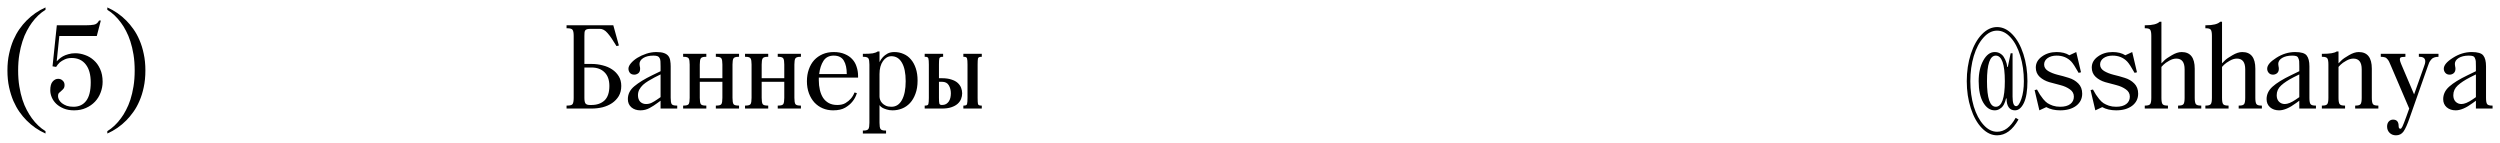 <?xml version="1.0" encoding="UTF-8"?> <svg xmlns="http://www.w3.org/2000/svg" viewBox="5999.78 5141.9 336.246 19.2"><path fill="black" fill-opacity="1" stroke="" stroke-opacity="1" stroke-width="1" fill-rule="evenodd" id="tSvga3d7c617f0" d="M 6268.211 5149.38 C 6267.422 5149.38 6267.027 5150.527 6267.027 5152.82 C 6267.027 5155.113 6267.422 5156.26 6268.211 5156.26 C 6269.022 5156.26 6269.427 5155.113 6269.427 5152.82 C 6269.427 5150.527 6269.022 5149.38 6268.211 5149.38Z M 6271.987 5152.82 C 6271.987 5151.593 6271.827 5150.463 6271.507 5149.428 C 6271.198 5148.383 6270.766 5147.556 6270.211 5146.948 C 6269.656 5146.329 6269.048 5146.02 6268.387 5146.02 C 6267.726 5146.02 6267.118 5146.329 6266.563 5146.948 C 6266.008 5147.556 6265.571 5148.383 6265.251 5149.428 C 6264.942 5150.463 6264.787 5151.593 6264.787 5152.82 C 6264.787 5154.047 6264.942 5155.183 6265.251 5156.228 C 6265.571 5157.263 6266.008 5158.084 6266.563 5158.692 C 6267.118 5159.311 6267.726 5159.62 6268.387 5159.62 C 6269.358 5159.62 6270.19 5158.996 6270.883 5157.748 C 6271.267 5157.972 6271.267 5157.972 6271.267 5157.972 C 6270.467 5159.391 6269.507 5160.1 6268.387 5160.1 C 6267.651 5160.1 6266.968 5159.775 6266.339 5159.124 C 6265.71 5158.473 6265.214 5157.588 6264.851 5156.468 C 6264.488 5155.348 6264.307 5154.132 6264.307 5152.82 C 6264.307 5151.508 6264.488 5150.292 6264.851 5149.172 C 6265.214 5148.052 6265.71 5147.167 6266.339 5146.516 C 6266.968 5145.865 6267.651 5145.54 6268.387 5145.54 C 6269.123 5145.54 6269.806 5145.865 6270.435 5146.516 C 6271.064 5147.167 6271.56 5148.052 6271.923 5149.172 C 6272.286 5150.292 6272.467 5151.508 6272.467 5152.82 C 6272.467 5154.1 6272.307 5155.076 6271.987 5155.748 C 6271.667 5156.409 6271.267 5156.74 6270.787 5156.74 C 6270.424 5156.74 6270.147 5156.607 6269.955 5156.34 C 6269.763 5156.073 6269.667 5155.7 6269.667 5155.22 C 6269.667 5155.14 6269.667 5155.14 6269.667 5155.14 C 6269.667 5155.14 6269.587 5155.14 6269.587 5155.14 C 6269.576 5155.183 6269.56 5155.241 6269.539 5155.316 C 6269.528 5155.391 6269.486 5155.519 6269.411 5155.7 C 6269.347 5155.881 6269.262 5156.041 6269.155 5156.18 C 6269.059 5156.319 6268.91 5156.447 6268.707 5156.564 C 6268.515 5156.681 6268.302 5156.74 6268.067 5156.74 C 6267.448 5156.74 6266.931 5156.388 6266.515 5155.684 C 6266.11 5154.98 6265.907 5154.025 6265.907 5152.82 C 6265.907 5151.711 6266.115 5150.783 6266.531 5150.036 C 6266.947 5149.279 6267.459 5148.9 6268.067 5148.9 C 6268.355 5148.9 6268.606 5148.969 6268.819 5149.108 C 6269.043 5149.247 6269.208 5149.417 6269.315 5149.62 C 6269.432 5149.812 6269.523 5150.004 6269.587 5150.196 C 6269.662 5150.388 6269.704 5150.553 6269.715 5150.692 C 6269.747 5150.9 6269.747 5150.9 6269.747 5150.9 C 6269.747 5150.9 6269.827 5150.9 6269.827 5150.9 C 6269.827 5150.9 6270.211 5149.06 6270.211 5149.06 C 6270.211 5149.06 6270.467 5149.06 6270.467 5149.06 C 6270.467 5149.06 6270.467 5154.9 6270.467 5154.9 C 6270.467 5155.753 6270.627 5156.18 6270.947 5156.18 C 6271.192 5156.18 6271.427 5155.855 6271.651 5155.204 C 6271.875 5154.553 6271.987 5153.759 6271.987 5152.82Z M 6276.872 5156.74 C 6276.147 5156.74 6275.523 5156.596 6275 5156.308 C 6274.072 5156.74 6274.072 5156.74 6274.072 5156.74 C 6274.072 5156.74 6273.432 5154.02 6273.432 5154.02 C 6273.432 5154.02 6273.752 5153.94 6273.752 5153.94 C 6273.933 5154.26 6274.067 5154.489 6274.152 5154.628 C 6274.237 5154.767 6274.381 5154.964 6274.584 5155.22 C 6274.797 5155.476 6274.995 5155.663 6275.176 5155.78 C 6275.357 5155.897 6275.597 5156.009 6275.896 5156.116 C 6276.195 5156.212 6276.52 5156.26 6276.872 5156.26 C 6277.459 5156.26 6277.912 5156.137 6278.232 5155.892 C 6278.552 5155.647 6278.712 5155.316 6278.712 5154.9 C 6278.712 5154.495 6278.536 5154.169 6278.184 5153.924 C 6277.832 5153.668 6277.405 5153.476 6276.904 5153.348 C 6276.403 5153.22 6275.901 5153.087 6275.4 5152.948 C 6274.899 5152.799 6274.472 5152.564 6274.12 5152.244 C 6273.768 5151.913 6273.592 5151.492 6273.592 5150.98 C 6273.592 5150.393 6273.864 5149.903 6274.408 5149.508 C 6274.963 5149.103 6275.624 5148.9 6276.392 5148.9 C 6277.085 5148.9 6277.656 5149.044 6278.104 5149.332 C 6279.032 5148.9 6279.032 5148.9 6279.032 5148.9 C 6279.032 5148.9 6279.672 5151.62 6279.672 5151.62 C 6279.672 5151.62 6279.352 5151.7 6279.352 5151.7 C 6278.915 5150.921 6278.584 5150.415 6278.36 5150.18 C 6277.848 5149.647 6277.192 5149.38 6276.392 5149.38 C 6275.901 5149.38 6275.496 5149.492 6275.176 5149.716 C 6274.867 5149.94 6274.712 5150.228 6274.712 5150.58 C 6274.712 5150.932 6274.888 5151.22 6275.24 5151.444 C 6275.592 5151.657 6276.019 5151.828 6276.52 5151.956 C 6277.021 5152.073 6277.523 5152.212 6278.024 5152.372 C 6278.525 5152.521 6278.952 5152.772 6279.304 5153.124 C 6279.656 5153.476 6279.832 5153.935 6279.832 5154.5 C 6279.832 5155.172 6279.56 5155.716 6279.016 5156.132 C 6278.472 5156.537 6277.757 5156.74 6276.872 5156.74Z M 6284.399 5156.74 C 6283.674 5156.74 6283.05 5156.596 6282.527 5156.308 C 6281.599 5156.74 6281.599 5156.74 6281.599 5156.74 C 6281.599 5156.74 6280.959 5154.02 6280.959 5154.02 C 6280.959 5154.02 6281.279 5153.94 6281.279 5153.94 C 6281.461 5154.26 6281.594 5154.489 6281.679 5154.628 C 6281.765 5154.767 6281.909 5154.964 6282.111 5155.22 C 6282.325 5155.476 6282.522 5155.663 6282.703 5155.78 C 6282.885 5155.897 6283.125 5156.009 6283.423 5156.116 C 6283.722 5156.212 6284.047 5156.26 6284.399 5156.26 C 6284.986 5156.26 6285.439 5156.137 6285.759 5155.892 C 6286.079 5155.647 6286.239 5155.316 6286.239 5154.9 C 6286.239 5154.495 6286.063 5154.169 6285.711 5153.924 C 6285.359 5153.668 6284.933 5153.476 6284.431 5153.348 C 6283.93 5153.22 6283.429 5153.087 6282.927 5152.948 C 6282.426 5152.799 6281.999 5152.564 6281.647 5152.244 C 6281.295 5151.913 6281.119 5151.492 6281.119 5150.98 C 6281.119 5150.393 6281.391 5149.903 6281.935 5149.508 C 6282.49 5149.103 6283.151 5148.9 6283.919 5148.9 C 6284.613 5148.9 6285.183 5149.044 6285.631 5149.332 C 6286.559 5148.9 6286.559 5148.9 6286.559 5148.9 C 6286.559 5148.9 6287.199 5151.62 6287.199 5151.62 C 6287.199 5151.62 6286.879 5151.7 6286.879 5151.7 C 6286.442 5150.921 6286.111 5150.415 6285.887 5150.18 C 6285.375 5149.647 6284.719 5149.38 6283.919 5149.38 C 6283.429 5149.38 6283.023 5149.492 6282.703 5149.716 C 6282.394 5149.94 6282.239 5150.228 6282.239 5150.58 C 6282.239 5150.932 6282.415 5151.22 6282.767 5151.444 C 6283.119 5151.657 6283.546 5151.828 6284.047 5151.956 C 6284.549 5152.073 6285.05 5152.212 6285.551 5152.372 C 6286.053 5152.521 6286.479 5152.772 6286.831 5153.124 C 6287.183 5153.476 6287.359 5153.935 6287.359 5154.5 C 6287.359 5155.172 6287.087 5155.716 6286.543 5156.132 C 6285.999 5156.537 6285.285 5156.74 6284.399 5156.74Z M 6290.487 5144.82 C 6290.487 5150.42 6290.487 5150.42 6290.487 5150.42 C 6290.594 5150.303 6290.732 5150.164 6290.903 5150.004 C 6291.074 5149.833 6291.399 5149.609 6291.879 5149.332 C 6292.359 5149.044 6292.802 5148.9 6293.207 5148.9 C 6294.38 5148.9 6294.967 5149.647 6294.967 5151.14 C 6294.967 5155.06 6294.967 5155.06 6294.967 5155.06 C 6294.967 5155.476 6295.015 5155.753 6295.111 5155.892 C 6295.207 5156.031 6295.426 5156.1 6295.767 5156.1 C 6295.847 5156.1 6295.847 5156.1 6295.847 5156.1 C 6295.847 5156.1 6295.847 5156.5 6295.847 5156.5 C 6295.847 5156.5 6292.727 5156.5 6292.727 5156.5 C 6292.727 5156.5 6292.727 5156.1 6292.727 5156.1 C 6292.727 5156.1 6292.807 5156.1 6292.807 5156.1 C 6293.148 5156.1 6293.367 5156.031 6293.463 5155.892 C 6293.559 5155.753 6293.607 5155.476 6293.607 5155.06 C 6293.607 5151.22 6293.607 5151.22 6293.607 5151.22 C 6293.607 5150.26 6293.234 5149.78 6292.487 5149.78 C 6292.178 5149.78 6291.858 5149.876 6291.527 5150.068 C 6291.196 5150.249 6290.94 5150.431 6290.759 5150.612 C 6290.487 5150.9 6290.487 5150.9 6290.487 5150.9 C 6290.487 5150.9 6290.487 5155.06 6290.487 5155.06 C 6290.487 5155.476 6290.535 5155.753 6290.631 5155.892 C 6290.727 5156.031 6290.946 5156.1 6291.287 5156.1 C 6291.367 5156.1 6291.367 5156.1 6291.367 5156.1 C 6291.367 5156.1 6291.367 5156.5 6291.367 5156.5 C 6291.367 5156.5 6288.247 5156.5 6288.247 5156.5 C 6288.247 5156.5 6288.247 5156.1 6288.247 5156.1 C 6288.247 5156.1 6288.327 5156.1 6288.327 5156.1 C 6288.668 5156.1 6288.887 5156.031 6288.983 5155.892 C 6289.079 5155.753 6289.127 5155.476 6289.127 5155.06 C 6289.127 5146.74 6289.127 5146.74 6289.127 5146.74 C 6289.127 5146.324 6289.079 5146.047 6288.983 5145.908 C 6288.887 5145.769 6288.668 5145.7 6288.327 5145.7 C 6288.247 5145.7 6288.247 5145.7 6288.247 5145.7 C 6288.247 5145.7 6288.247 5145.3 6288.247 5145.3 C 6288.247 5145.3 6288.327 5145.3 6288.327 5145.3 C 6289.287 5145.3 6289.927 5145.14 6290.247 5144.82 C 6290.487 5144.82 6290.487 5144.82 6290.487 5144.82 M 6298.639 5144.82 C 6298.639 5150.42 6298.639 5150.42 6298.639 5150.42 C 6298.746 5150.303 6298.885 5150.164 6299.055 5150.004 C 6299.226 5149.833 6299.551 5149.609 6300.031 5149.332 C 6300.511 5149.044 6300.954 5148.9 6301.359 5148.9 C 6302.533 5148.9 6303.119 5149.647 6303.119 5151.14 C 6303.119 5155.06 6303.119 5155.06 6303.119 5155.06 C 6303.119 5155.476 6303.167 5155.753 6303.263 5155.892 C 6303.359 5156.031 6303.578 5156.1 6303.919 5156.1 C 6303.999 5156.1 6303.999 5156.1 6303.999 5156.1 C 6303.999 5156.1 6303.999 5156.5 6303.999 5156.5 C 6303.999 5156.5 6300.879 5156.5 6300.879 5156.5 C 6300.879 5156.5 6300.879 5156.1 6300.879 5156.1 C 6300.879 5156.1 6300.959 5156.1 6300.959 5156.1 C 6301.301 5156.1 6301.519 5156.031 6301.615 5155.892 C 6301.711 5155.753 6301.759 5155.476 6301.759 5155.06 C 6301.759 5151.22 6301.759 5151.22 6301.759 5151.22 C 6301.759 5150.26 6301.386 5149.78 6300.639 5149.78 C 6300.33 5149.78 6300.01 5149.876 6299.679 5150.068 C 6299.349 5150.249 6299.093 5150.431 6298.911 5150.612 C 6298.639 5150.9 6298.639 5150.9 6298.639 5150.9 C 6298.639 5150.9 6298.639 5155.06 6298.639 5155.06 C 6298.639 5155.476 6298.687 5155.753 6298.783 5155.892 C 6298.879 5156.031 6299.098 5156.1 6299.439 5156.1 C 6299.519 5156.1 6299.519 5156.1 6299.519 5156.1 C 6299.519 5156.1 6299.519 5156.5 6299.519 5156.5 C 6299.519 5156.5 6296.399 5156.5 6296.399 5156.5 C 6296.399 5156.5 6296.399 5156.1 6296.399 5156.1 C 6296.399 5156.1 6296.479 5156.1 6296.479 5156.1 C 6296.821 5156.1 6297.039 5156.031 6297.135 5155.892 C 6297.231 5155.753 6297.279 5155.476 6297.279 5155.06 C 6297.279 5146.74 6297.279 5146.74 6297.279 5146.74 C 6297.279 5146.324 6297.231 5146.047 6297.135 5145.908 C 6297.039 5145.769 6296.821 5145.7 6296.479 5145.7 C 6296.399 5145.7 6296.399 5145.7 6296.399 5145.7 C 6296.399 5145.7 6296.399 5145.3 6296.399 5145.3 C 6296.399 5145.3 6296.479 5145.3 6296.479 5145.3 C 6297.439 5145.3 6298.079 5145.14 6298.399 5144.82 C 6298.639 5144.82 6298.639 5144.82 6298.639 5144.82 M 6310.392 5150.82 C 6310.392 5155.06 6310.392 5155.06 6310.392 5155.06 C 6310.392 5155.476 6310.44 5155.753 6310.536 5155.892 C 6310.632 5156.031 6310.851 5156.1 6311.192 5156.1 C 6311.272 5156.1 6311.272 5156.1 6311.272 5156.1 C 6311.272 5156.1 6311.272 5156.5 6311.272 5156.5 C 6311.272 5156.5 6309.032 5156.5 6309.032 5156.5 C 6309.032 5156.5 6309.032 5155.444 6309.032 5155.444 C 6309.032 5155.444 6308.616 5155.748 6308.616 5155.748 C 6307.731 5156.409 6306.963 5156.74 6306.312 5156.74 C 6305.821 5156.74 6305.416 5156.601 6305.096 5156.324 C 6304.787 5156.047 6304.632 5155.684 6304.632 5155.236 C 6304.632 5154.596 6304.899 5154.036 6305.432 5153.556 C 6305.976 5153.065 6306.803 5152.553 6307.912 5152.02 C 6309.032 5151.476 6309.032 5151.476 6309.032 5151.476 C 6309.032 5151.476 6309.032 5150.82 6309.032 5150.82 C 6309.032 5150.5 6309.027 5150.276 6309.016 5150.148 C 6309.005 5150.009 6308.968 5149.871 6308.904 5149.732 C 6308.851 5149.583 6308.755 5149.487 6308.616 5149.444 C 6308.488 5149.401 6308.307 5149.38 6308.072 5149.38 C 6307.517 5149.38 6307.064 5149.487 6306.712 5149.7 C 6306.371 5149.913 6306.2 5150.18 6306.2 5150.5 C 6306.2 5150.564 6306.211 5150.66 6306.232 5150.788 C 6306.264 5150.916 6306.28 5151.039 6306.28 5151.156 C 6306.28 5151.412 6306.2 5151.609 6306.04 5151.748 C 6305.88 5151.876 6305.699 5151.94 6305.496 5151.94 C 6305.251 5151.94 6305.059 5151.86 6304.92 5151.7 C 6304.781 5151.54 6304.712 5151.353 6304.712 5151.14 C 6304.712 5150.681 6305.117 5150.196 6305.928 5149.684 C 6306.739 5149.161 6307.587 5148.9 6308.472 5148.9 C 6309.272 5148.9 6309.789 5149.055 6310.024 5149.364 C 6310.269 5149.673 6310.392 5150.159 6310.392 5150.82Z M 6308.568 5155.284 C 6309.032 5154.964 6309.032 5154.964 6309.032 5154.964 C 6309.032 5154.964 6309.032 5151.908 6309.032 5151.908 C 6309.032 5151.908 6308.232 5152.308 6308.232 5152.308 C 6307.528 5152.671 6306.979 5153.033 6306.584 5153.396 C 6306.189 5153.759 6305.992 5154.196 6305.992 5154.708 C 6305.992 5155.071 6306.093 5155.359 6306.296 5155.572 C 6306.509 5155.785 6306.771 5155.892 6307.08 5155.892 C 6307.475 5155.892 6307.971 5155.689 6308.568 5155.284Z M 6314.306 5150.9 C 6314.306 5155.06 6314.306 5155.06 6314.306 5155.06 C 6314.306 5155.476 6314.354 5155.753 6314.45 5155.892 C 6314.546 5156.031 6314.764 5156.1 6315.106 5156.1 C 6315.186 5156.1 6315.186 5156.1 6315.186 5156.1 C 6315.186 5156.1 6315.186 5156.5 6315.186 5156.5 C 6315.186 5156.5 6312.066 5156.5 6312.066 5156.5 C 6312.066 5156.5 6312.066 5156.1 6312.066 5156.1 C 6312.066 5156.1 6312.146 5156.1 6312.146 5156.1 C 6312.487 5156.1 6312.706 5156.031 6312.802 5155.892 C 6312.898 5155.753 6312.946 5155.476 6312.946 5155.06 C 6312.946 5150.58 6312.946 5150.58 6312.946 5150.58 C 6312.946 5150.164 6312.898 5149.887 6312.802 5149.748 C 6312.706 5149.609 6312.487 5149.54 6312.146 5149.54 C 6312.066 5149.54 6312.066 5149.54 6312.066 5149.54 C 6312.066 5149.54 6312.066 5149.14 6312.066 5149.14 C 6312.066 5149.14 6312.146 5149.14 6312.146 5149.14 C 6313.138 5149.14 6313.778 5149.033 6314.066 5148.82 C 6314.306 5148.82 6314.306 5148.82 6314.306 5148.82 C 6314.306 5148.82 6314.306 5150.42 6314.306 5150.42 C 6314.412 5150.303 6314.551 5150.164 6314.722 5150.004 C 6314.892 5149.833 6315.218 5149.609 6315.698 5149.332 C 6316.178 5149.044 6316.62 5148.9 6317.026 5148.9 C 6318.199 5148.9 6318.786 5149.647 6318.786 5151.14 C 6318.786 5155.06 6318.786 5155.06 6318.786 5155.06 C 6318.786 5155.476 6318.834 5155.753 6318.93 5155.892 C 6319.026 5156.031 6319.244 5156.1 6319.586 5156.1 C 6319.666 5156.1 6319.666 5156.1 6319.666 5156.1 C 6319.666 5156.1 6319.666 5156.5 6319.666 5156.5 C 6319.666 5156.5 6316.546 5156.5 6316.546 5156.5 C 6316.546 5156.5 6316.546 5156.1 6316.546 5156.1 C 6316.546 5156.1 6316.626 5156.1 6316.626 5156.1 C 6316.967 5156.1 6317.186 5156.031 6317.282 5155.892 C 6317.378 5155.753 6317.426 5155.476 6317.426 5155.06 C 6317.426 5151.22 6317.426 5151.22 6317.426 5151.22 C 6317.426 5150.26 6317.052 5149.78 6316.306 5149.78 C 6315.996 5149.78 6315.676 5149.876 6315.346 5150.068 C 6315.015 5150.249 6314.759 5150.431 6314.578 5150.612 C 6314.306 5150.9 6314.306 5150.9 6314.306 5150.9 M 6327.752 5149.14 C 6327.752 5149.54 6327.752 5149.54 6327.752 5149.54 C 6327.517 5149.54 6327.32 5149.572 6327.16 5149.636 C 6327 5149.689 6326.867 5149.785 6326.76 5149.924 C 6326.653 5150.052 6326.568 5150.18 6326.504 5150.308 C 6326.451 5150.425 6326.387 5150.596 6326.312 5150.82 C 6323.88 5157.732 6323.88 5157.732 6323.88 5157.732 C 6323.571 5158.628 6323.293 5159.247 6323.048 5159.588 C 6322.803 5159.929 6322.467 5160.1 6322.04 5160.1 C 6321.688 5160.1 6321.4 5159.988 6321.176 5159.764 C 6320.952 5159.54 6320.84 5159.257 6320.84 5158.916 C 6320.84 5158.639 6320.915 5158.415 6321.064 5158.244 C 6321.224 5158.073 6321.416 5157.988 6321.64 5157.988 C 6322.141 5157.988 6322.392 5158.276 6322.392 5158.852 C 6322.392 5159.097 6322.472 5159.22 6322.632 5159.22 C 6322.717 5159.22 6322.808 5159.119 6322.904 5158.916 C 6323 5158.724 6323.176 5158.276 6323.432 5157.572 C 6323.816 5156.5 6323.816 5156.5 6323.816 5156.5 C 6323.816 5156.5 6321.352 5150.74 6321.352 5150.74 C 6321.245 5150.473 6321.165 5150.292 6321.112 5150.196 C 6321.069 5150.1 6320.995 5149.988 6320.888 5149.86 C 6320.781 5149.721 6320.659 5149.636 6320.52 5149.604 C 6320.381 5149.561 6320.205 5149.54 6319.992 5149.54 C 6319.992 5149.14 6319.992 5149.14 6319.992 5149.14 C 6319.992 5149.14 6323.304 5149.14 6323.304 5149.14 C 6323.304 5149.14 6323.304 5149.54 6323.304 5149.54 C 6322.92 5149.54 6322.691 5149.583 6322.616 5149.668 C 6322.509 5149.796 6322.547 5150.073 6322.728 5150.5 C 6324.472 5154.596 6324.472 5154.596 6324.472 5154.596 C 6324.472 5154.596 6325.832 5150.772 6325.832 5150.772 C 6325.992 5150.367 6326.019 5150.063 6325.912 5149.86 C 6325.816 5149.647 6325.576 5149.54 6325.192 5149.54 C 6325.112 5149.54 6325.112 5149.54 6325.112 5149.54 C 6325.112 5149.54 6325.112 5149.14 6325.112 5149.14 C 6325.112 5149.14 6327.752 5149.14 6327.752 5149.14 M 6334.146 5150.82 C 6334.146 5155.06 6334.146 5155.06 6334.146 5155.06 C 6334.146 5155.476 6334.194 5155.753 6334.29 5155.892 C 6334.386 5156.031 6334.605 5156.1 6334.946 5156.1 C 6335.026 5156.1 6335.026 5156.1 6335.026 5156.1 C 6335.026 5156.1 6335.026 5156.5 6335.026 5156.5 C 6335.026 5156.5 6332.786 5156.5 6332.786 5156.5 C 6332.786 5156.5 6332.786 5155.444 6332.786 5155.444 C 6332.786 5155.444 6332.37 5155.748 6332.37 5155.748 C 6331.485 5156.409 6330.717 5156.74 6330.066 5156.74 C 6329.576 5156.74 6329.17 5156.601 6328.85 5156.324 C 6328.541 5156.047 6328.386 5155.684 6328.386 5155.236 C 6328.386 5154.596 6328.653 5154.036 6329.186 5153.556 C 6329.73 5153.065 6330.557 5152.553 6331.666 5152.02 C 6332.786 5151.476 6332.786 5151.476 6332.786 5151.476 C 6332.786 5151.476 6332.786 5150.82 6332.786 5150.82 C 6332.786 5150.5 6332.781 5150.276 6332.77 5150.148 C 6332.76 5150.009 6332.722 5149.871 6332.658 5149.732 C 6332.605 5149.583 6332.509 5149.487 6332.37 5149.444 C 6332.242 5149.401 6332.061 5149.38 6331.826 5149.38 C 6331.272 5149.38 6330.818 5149.487 6330.466 5149.7 C 6330.125 5149.913 6329.954 5150.18 6329.954 5150.5 C 6329.954 5150.564 6329.965 5150.66 6329.986 5150.788 C 6330.018 5150.916 6330.034 5151.039 6330.034 5151.156 C 6330.034 5151.412 6329.954 5151.609 6329.794 5151.748 C 6329.634 5151.876 6329.453 5151.94 6329.25 5151.94 C 6329.005 5151.94 6328.813 5151.86 6328.674 5151.7 C 6328.536 5151.54 6328.466 5151.353 6328.466 5151.14 C 6328.466 5150.681 6328.872 5150.196 6329.682 5149.684 C 6330.493 5149.161 6331.341 5148.9 6332.226 5148.9 C 6333.026 5148.9 6333.544 5149.055 6333.778 5149.364 C 6334.024 5149.673 6334.146 5150.159 6334.146 5150.82Z M 6332.322 5155.284 C 6332.786 5154.964 6332.786 5154.964 6332.786 5154.964 C 6332.786 5154.964 6332.786 5151.908 6332.786 5151.908 C 6332.786 5151.908 6331.986 5152.308 6331.986 5152.308 C 6331.282 5152.671 6330.733 5153.033 6330.338 5153.396 C 6329.944 5153.759 6329.746 5154.196 6329.746 5154.708 C 6329.746 5155.071 6329.848 5155.359 6330.05 5155.572 C 6330.264 5155.785 6330.525 5155.892 6330.834 5155.892 C 6331.229 5155.892 6331.725 5155.689 6332.322 5155.284Z"></path><path fill="black" fill-opacity="1" stroke="" stroke-opacity="1" stroke-width="1" fill-rule="evenodd" id="tSvg143452f34fd" d="M 6005.9 5142.9 C 6005.9 5143.22 6005.9 5143.22 6005.9 5143.22 C 6005.217 5143.636 6004.604 5144.217 6004.06 5144.964 C 6003.836 5145.273 6003.612 5145.636 6003.388 5146.052 C 6003.164 5146.468 6002.967 5146.943 6002.796 5147.476 C 6002.625 5147.999 6002.487 5148.585 6002.38 5149.236 C 6002.273 5149.887 6002.22 5150.601 6002.22 5151.38 C 6002.22 5152.159 6002.273 5152.873 6002.38 5153.524 C 6002.487 5154.175 6002.625 5154.767 6002.796 5155.3 C 6002.967 5155.823 6003.164 5156.292 6003.388 5156.708 C 6003.612 5157.124 6003.836 5157.487 6004.06 5157.796 C 6004.604 5158.543 6005.217 5159.124 6005.9 5159.54 C 6005.9 5159.86 6005.9 5159.86 6005.9 5159.86 C 6004.94 5159.433 6004.087 5158.841 6003.34 5158.084 C 6003.02 5157.764 6002.705 5157.385 6002.396 5156.948 C 6002.097 5156.521 6001.825 5156.031 6001.58 5155.476 C 6001.345 5154.921 6001.153 5154.308 6001.004 5153.636 C 6000.855 5152.953 6000.78 5152.201 6000.78 5151.38 C 6000.78 5150.559 6000.855 5149.812 6001.004 5149.14 C 6001.153 5148.457 6001.345 5147.839 6001.58 5147.284 C 6001.825 5146.729 6002.097 5146.239 6002.396 5145.812 C 6002.705 5145.375 6003.02 5144.996 6003.34 5144.676 C 6004.087 5143.919 6004.94 5143.327 6005.9 5142.9Z M 6006.542 5154.052 C 6006.542 5153.497 6006.649 5153.103 6006.863 5152.868 C 6007.076 5152.623 6007.321 5152.5 6007.599 5152.5 C 6007.844 5152.5 6008.047 5152.58 6008.207 5152.74 C 6008.377 5152.889 6008.462 5153.087 6008.462 5153.332 C 6008.462 5153.545 6008.414 5153.711 6008.319 5153.828 C 6008.233 5153.935 6008.132 5154.036 6008.015 5154.132 C 6007.908 5154.217 6007.806 5154.308 6007.711 5154.404 C 6007.625 5154.5 6007.583 5154.639 6007.583 5154.82 C 6007.583 5154.98 6007.625 5155.145 6007.711 5155.316 C 6007.806 5155.487 6007.94 5155.641 6008.11 5155.78 C 6008.292 5155.919 6008.511 5156.036 6008.766 5156.132 C 6009.023 5156.217 6009.321 5156.26 6009.663 5156.26 C 6010.388 5156.26 6010.953 5155.999 6011.359 5155.476 C 6011.775 5154.943 6011.983 5154.111 6011.983 5152.98 C 6011.983 5151.935 6011.758 5151.129 6011.31 5150.564 C 6010.863 5149.988 6010.233 5149.7 6009.422 5149.7 C 6009.06 5149.7 6008.745 5149.764 6008.479 5149.892 C 6008.222 5150.009 6008.004 5150.143 6007.823 5150.292 C 6007.631 5150.473 6007.465 5150.676 6007.327 5150.9 C 6006.846 5150.82 6006.846 5150.82 6006.846 5150.82 C 6006.846 5150.82 6007.422 5145.3 6007.422 5145.3 C 6007.422 5145.3 6011.31 5145.3 6011.31 5145.3 C 6011.758 5145.3 6012.127 5145.273 6012.414 5145.22 C 6012.713 5145.167 6012.943 5144.98 6013.102 5144.66 C 6013.342 5144.66 6013.342 5144.66 6013.342 5144.66 C 6013.342 5144.66 6012.798 5146.74 6012.798 5146.74 C 6012.798 5146.74 6007.758 5146.74 6007.758 5146.74 C 6007.758 5146.74 6007.407 5150.148 6007.407 5150.148 C 6007.481 5150.063 6007.588 5149.961 6007.726 5149.844 C 6007.865 5149.716 6008.036 5149.593 6008.239 5149.476 C 6008.452 5149.359 6008.697 5149.263 6008.975 5149.188 C 6009.252 5149.103 6009.561 5149.06 6009.903 5149.06 C 6010.34 5149.06 6010.777 5149.14 6011.215 5149.3 C 6011.652 5149.449 6012.047 5149.684 6012.399 5150.004 C 6012.751 5150.313 6013.033 5150.708 6013.247 5151.188 C 6013.471 5151.668 6013.583 5152.239 6013.583 5152.9 C 6013.583 5153.401 6013.492 5153.887 6013.31 5154.356 C 6013.14 5154.815 6012.889 5155.22 6012.559 5155.572 C 6012.228 5155.924 6011.823 5156.207 6011.342 5156.42 C 6010.873 5156.633 6010.34 5156.74 6009.743 5156.74 C 6009.22 5156.74 6008.761 5156.66 6008.367 5156.5 C 6007.972 5156.34 6007.636 5156.132 6007.359 5155.876 C 6007.092 5155.62 6006.889 5155.332 6006.751 5155.012 C 6006.612 5154.692 6006.542 5154.372 6006.542 5154.052Z M 6014.215 5159.54 C 6014.898 5159.124 6015.511 5158.543 6016.055 5157.796 C 6016.29 5157.487 6016.514 5157.124 6016.727 5156.708 C 6016.951 5156.292 6017.148 5155.823 6017.319 5155.3 C 6017.49 5154.767 6017.628 5154.175 6017.735 5153.524 C 6017.842 5152.873 6017.895 5152.159 6017.895 5151.38 C 6017.895 5150.601 6017.842 5149.887 6017.735 5149.236 C 6017.628 5148.585 6017.49 5147.999 6017.319 5147.476 C 6017.148 5146.943 6016.951 5146.468 6016.727 5146.052 C 6016.514 5145.636 6016.29 5145.273 6016.055 5144.964 C 6015.511 5144.217 6014.898 5143.636 6014.215 5143.22 C 6014.215 5142.9 6014.215 5142.9 6014.215 5142.9 C 6015.175 5143.327 6016.028 5143.919 6016.775 5144.676 C 6017.095 5144.996 6017.41 5145.375 6017.719 5145.812 C 6018.028 5146.239 6018.3 5146.729 6018.535 5147.284 C 6018.78 5147.839 6018.972 5148.457 6019.111 5149.14 C 6019.26 5149.812 6019.335 5150.559 6019.335 5151.38 C 6019.335 5152.201 6019.26 5152.953 6019.111 5153.636 C 6018.972 5154.308 6018.78 5154.921 6018.535 5155.476 C 6018.3 5156.031 6018.028 5156.521 6017.719 5156.948 C 6017.41 5157.385 6017.095 5157.764 6016.775 5158.084 C 6016.028 5158.841 6015.175 5159.433 6014.215 5159.86 C 6014.215 5159.54 6014.215 5159.54 6014.215 5159.54"></path><path fill="black" fill-opacity="1" stroke="" stroke-opacity="1" stroke-width="1" fill-rule="evenodd" id="tSvg1b01013de" d="M 6075.98 5156.1 C 6076.06 5156.1 6076.06 5156.1 6076.06 5156.1 C 6076.465 5156.1 6076.711 5156.031 6076.796 5155.892 C 6076.892 5155.743 6076.94 5155.465 6076.94 5155.06 C 6076.94 5146.74 6076.94 5146.74 6076.94 5146.74 C 6076.94 5146.335 6076.892 5146.063 6076.796 5145.924 C 6076.711 5145.775 6076.465 5145.7 6076.06 5145.7 C 6075.98 5145.7 6075.98 5145.7 6075.98 5145.7 C 6075.98 5145.7 6075.98 5145.3 6075.98 5145.3 C 6075.98 5145.3 6082.268 5145.3 6082.268 5145.3 C 6082.268 5145.3 6083.02 5148.02 6083.02 5148.02 C 6083.02 5148.02 6082.7 5148.1 6082.7 5148.1 C 6082.22 5147.3 6081.815 5146.713 6081.484 5146.34 C 6081.164 5145.967 6080.823 5145.78 6080.46 5145.78 C 6079.26 5145.78 6079.26 5145.78 6079.26 5145.78 C 6079.036 5145.78 6078.865 5145.796 6078.748 5145.828 C 6078.631 5145.86 6078.545 5145.913 6078.492 5145.988 C 6078.439 5146.063 6078.407 5146.164 6078.396 5146.292 C 6078.385 5146.409 6078.38 5146.559 6078.38 5146.74 C 6078.38 5150.5 6078.38 5150.5 6078.38 5150.5 C 6078.38 5150.5 6079.34 5150.5 6079.34 5150.5 C 6079.863 5150.5 6080.364 5150.564 6080.844 5150.692 C 6081.324 5150.809 6081.745 5150.991 6082.108 5151.236 C 6082.481 5151.481 6082.78 5151.791 6083.004 5152.164 C 6083.228 5152.527 6083.34 5152.959 6083.34 5153.46 C 6083.34 5153.983 6083.228 5154.436 6083.004 5154.82 C 6082.78 5155.193 6082.481 5155.508 6082.108 5155.764 C 6081.745 5156.009 6081.324 5156.196 6080.844 5156.324 C 6080.364 5156.441 6079.863 5156.5 6079.34 5156.5 C 6075.98 5156.5 6075.98 5156.5 6075.98 5156.5 C 6075.98 5156.5 6075.98 5156.1 6075.98 5156.1 M 6078.38 5155.06 C 6078.38 5155.423 6078.428 5155.673 6078.524 5155.812 C 6078.631 5155.951 6078.823 5156.02 6079.1 5156.02 C 6079.34 5156.02 6079.34 5156.02 6079.34 5156.02 C 6080.065 5156.02 6080.647 5155.817 6081.084 5155.412 C 6081.521 5154.996 6081.74 5154.345 6081.74 5153.46 C 6081.74 5152.66 6081.521 5152.047 6081.084 5151.62 C 6080.657 5151.193 6080.076 5150.98 6079.34 5150.98 C 6078.38 5150.98 6078.38 5150.98 6078.38 5150.98 C 6078.38 5150.98 6078.38 5155.06 6078.38 5155.06 M 6087.506 5152.02 C 6088.626 5151.476 6088.626 5151.476 6088.626 5151.476 C 6088.626 5151.476 6088.626 5150.82 6088.626 5150.82 C 6088.626 5150.564 6088.621 5150.345 6088.61 5150.164 C 6088.6 5149.972 6088.562 5149.823 6088.498 5149.716 C 6088.445 5149.599 6088.354 5149.513 6088.226 5149.46 C 6088.098 5149.407 6087.912 5149.38 6087.666 5149.38 C 6087.101 5149.38 6086.648 5149.487 6086.306 5149.7 C 6085.965 5149.913 6085.794 5150.18 6085.794 5150.5 C 6085.794 5150.617 6085.805 5150.719 6085.826 5150.804 C 6085.858 5150.879 6085.874 5150.996 6085.874 5151.156 C 6085.874 5151.433 6085.789 5151.636 6085.618 5151.764 C 6085.448 5151.881 6085.272 5151.94 6085.09 5151.94 C 6084.834 5151.94 6084.637 5151.86 6084.498 5151.7 C 6084.37 5151.529 6084.306 5151.343 6084.306 5151.14 C 6084.306 5150.916 6084.413 5150.676 6084.626 5150.42 C 6084.85 5150.153 6085.138 5149.908 6085.49 5149.684 C 6085.853 5149.46 6086.258 5149.273 6086.706 5149.124 C 6087.154 5148.975 6087.608 5148.9 6088.066 5148.9 C 6088.504 5148.9 6088.85 5148.948 6089.106 5149.044 C 6089.362 5149.14 6089.554 5149.273 6089.682 5149.444 C 6089.81 5149.615 6089.89 5149.817 6089.922 5150.052 C 6089.965 5150.287 6089.986 5150.543 6089.986 5150.82 C 6089.986 5155.06 6089.986 5155.06 6089.986 5155.06 C 6089.986 5155.465 6090.029 5155.743 6090.114 5155.892 C 6090.2 5156.031 6090.424 5156.1 6090.786 5156.1 C 6090.866 5156.1 6090.866 5156.1 6090.866 5156.1 C 6090.866 5156.1 6090.866 5156.5 6090.866 5156.5 C 6090.866 5156.5 6088.626 5156.5 6088.626 5156.5 C 6088.626 5156.5 6088.626 5155.444 6088.626 5155.444 C 6088.626 5155.444 6088.21 5155.748 6088.21 5155.748 C 6087.869 5156.004 6087.512 5156.233 6087.138 5156.436 C 6086.765 5156.639 6086.354 5156.74 6085.906 5156.74 C 6085.426 5156.74 6085.026 5156.607 6084.706 5156.34 C 6084.386 5156.063 6084.226 5155.695 6084.226 5155.236 C 6084.226 5154.553 6084.52 5153.972 6085.106 5153.492 C 6085.693 5153.001 6086.493 5152.511 6087.506 5152.02Z M 6085.586 5154.708 C 6085.586 5155.081 6085.688 5155.375 6085.89 5155.588 C 6086.104 5155.791 6086.365 5155.892 6086.674 5155.892 C 6086.952 5155.892 6087.208 5155.833 6087.442 5155.716 C 6087.677 5155.599 6087.917 5155.455 6088.162 5155.284 C 6088.626 5154.964 6088.626 5154.964 6088.626 5154.964 C 6088.626 5154.964 6088.626 5151.908 6088.626 5151.908 C 6088.626 5151.908 6087.826 5152.308 6087.826 5152.308 C 6087.538 5152.457 6087.256 5152.617 6086.978 5152.788 C 6086.712 5152.948 6086.472 5153.124 6086.258 5153.316 C 6086.056 5153.508 6085.89 5153.721 6085.762 5153.956 C 6085.645 5154.18 6085.586 5154.431 6085.586 5154.708Z M 6094.78 5149.14 C 6094.78 5149.54 6094.78 5149.54 6094.78 5149.54 C 6094.78 5149.54 6094.7 5149.54 6094.7 5149.54 C 6094.337 5149.54 6094.113 5149.615 6094.028 5149.764 C 6093.943 5149.903 6093.9 5150.175 6093.9 5150.58 C 6093.9 5152.42 6093.9 5152.42 6093.9 5152.42 C 6093.9 5152.42 6096.94 5152.42 6096.94 5152.42 C 6096.94 5152.42 6096.94 5150.58 6096.94 5150.58 C 6096.94 5150.175 6096.897 5149.903 6096.812 5149.764 C 6096.727 5149.615 6096.503 5149.54 6096.14 5149.54 C 6096.06 5149.54 6096.06 5149.54 6096.06 5149.54 C 6096.06 5149.54 6096.06 5149.14 6096.06 5149.14 C 6096.06 5149.14 6099.18 5149.14 6099.18 5149.14 C 6099.18 5149.14 6099.18 5149.54 6099.18 5149.54 C 6099.18 5149.54 6099.1 5149.54 6099.1 5149.54 C 6098.737 5149.54 6098.513 5149.615 6098.428 5149.764 C 6098.343 5149.903 6098.3 5150.175 6098.3 5150.58 C 6098.3 5155.06 6098.3 5155.06 6098.3 5155.06 C 6098.3 5155.465 6098.343 5155.743 6098.428 5155.892 C 6098.513 5156.031 6098.737 5156.1 6099.1 5156.1 C 6099.18 5156.1 6099.18 5156.1 6099.18 5156.1 C 6099.18 5156.1 6099.18 5156.5 6099.18 5156.5 C 6099.18 5156.5 6096.06 5156.5 6096.06 5156.5 C 6096.06 5156.5 6096.06 5156.1 6096.06 5156.1 C 6096.06 5156.1 6096.14 5156.1 6096.14 5156.1 C 6096.503 5156.1 6096.727 5156.031 6096.812 5155.892 C 6096.897 5155.743 6096.94 5155.465 6096.94 5155.06 C 6096.94 5152.9 6096.94 5152.9 6096.94 5152.9 C 6096.94 5152.9 6093.9 5152.9 6093.9 5152.9 C 6093.9 5152.9 6093.9 5155.06 6093.9 5155.06 C 6093.9 5155.465 6093.943 5155.743 6094.028 5155.892 C 6094.113 5156.031 6094.337 5156.1 6094.7 5156.1 C 6094.78 5156.1 6094.78 5156.1 6094.78 5156.1 C 6094.78 5156.1 6094.78 5156.5 6094.78 5156.5 C 6094.78 5156.5 6091.66 5156.5 6091.66 5156.5 C 6091.66 5156.5 6091.66 5156.1 6091.66 5156.1 C 6091.66 5156.1 6091.74 5156.1 6091.74 5156.1 C 6092.103 5156.1 6092.327 5156.031 6092.412 5155.892 C 6092.497 5155.743 6092.54 5155.465 6092.54 5155.06 C 6092.54 5150.58 6092.54 5150.58 6092.54 5150.58 C 6092.54 5150.175 6092.497 5149.903 6092.412 5149.764 C 6092.327 5149.615 6092.103 5149.54 6091.74 5149.54 C 6091.66 5149.54 6091.66 5149.54 6091.66 5149.54 C 6091.66 5149.54 6091.66 5149.14 6091.66 5149.14 C 6091.66 5149.14 6094.78 5149.14 6094.78 5149.14 M 6103.104 5149.14 C 6103.104 5149.54 6103.104 5149.54 6103.104 5149.54 C 6103.104 5149.54 6103.024 5149.54 6103.024 5149.54 C 6102.662 5149.54 6102.438 5149.615 6102.352 5149.764 C 6102.267 5149.903 6102.224 5150.175 6102.224 5150.58 C 6102.224 5152.42 6102.224 5152.42 6102.224 5152.42 C 6102.224 5152.42 6105.264 5152.42 6105.264 5152.42 C 6105.264 5152.42 6105.264 5150.58 6105.264 5150.58 C 6105.264 5150.175 6105.222 5149.903 6105.136 5149.764 C 6105.051 5149.615 6104.827 5149.54 6104.464 5149.54 C 6104.384 5149.54 6104.384 5149.54 6104.384 5149.54 C 6104.384 5149.54 6104.384 5149.14 6104.384 5149.14 C 6104.384 5149.14 6107.504 5149.14 6107.504 5149.14 C 6107.504 5149.14 6107.504 5149.54 6107.504 5149.54 C 6107.504 5149.54 6107.424 5149.54 6107.424 5149.54 C 6107.062 5149.54 6106.838 5149.615 6106.752 5149.764 C 6106.667 5149.903 6106.624 5150.175 6106.624 5150.58 C 6106.624 5155.06 6106.624 5155.06 6106.624 5155.06 C 6106.624 5155.465 6106.667 5155.743 6106.752 5155.892 C 6106.838 5156.031 6107.062 5156.1 6107.424 5156.1 C 6107.504 5156.1 6107.504 5156.1 6107.504 5156.1 C 6107.504 5156.1 6107.504 5156.5 6107.504 5156.5 C 6107.504 5156.5 6104.384 5156.5 6104.384 5156.5 C 6104.384 5156.5 6104.384 5156.1 6104.384 5156.1 C 6104.384 5156.1 6104.464 5156.1 6104.464 5156.1 C 6104.827 5156.1 6105.051 5156.031 6105.136 5155.892 C 6105.222 5155.743 6105.264 5155.465 6105.264 5155.06 C 6105.264 5152.9 6105.264 5152.9 6105.264 5152.9 C 6105.264 5152.9 6102.224 5152.9 6102.224 5152.9 C 6102.224 5152.9 6102.224 5155.06 6102.224 5155.06 C 6102.224 5155.465 6102.267 5155.743 6102.352 5155.892 C 6102.438 5156.031 6102.662 5156.1 6103.024 5156.1 C 6103.104 5156.1 6103.104 5156.1 6103.104 5156.1 C 6103.104 5156.1 6103.104 5156.5 6103.104 5156.5 C 6103.104 5156.5 6099.984 5156.5 6099.984 5156.5 C 6099.984 5156.5 6099.984 5156.1 6099.984 5156.1 C 6099.984 5156.1 6100.064 5156.1 6100.064 5156.1 C 6100.427 5156.1 6100.651 5156.031 6100.736 5155.892 C 6100.822 5155.743 6100.864 5155.465 6100.864 5155.06 C 6100.864 5150.58 6100.864 5150.58 6100.864 5150.58 C 6100.864 5150.175 6100.822 5149.903 6100.736 5149.764 C 6100.651 5149.615 6100.427 5149.54 6100.064 5149.54 C 6099.984 5149.54 6099.984 5149.54 6099.984 5149.54 C 6099.984 5149.54 6099.984 5149.14 6099.984 5149.14 C 6099.984 5149.14 6103.104 5149.14 6103.104 5149.14 M 6108.309 5152.82 C 6108.309 5152.244 6108.394 5151.716 6108.565 5151.236 C 6108.735 5150.745 6108.975 5150.329 6109.285 5149.988 C 6109.605 5149.647 6109.983 5149.38 6110.421 5149.188 C 6110.869 5148.996 6111.365 5148.9 6111.909 5148.9 C 6112.485 5148.9 6112.981 5148.991 6113.397 5149.172 C 6113.813 5149.343 6114.154 5149.577 6114.421 5149.876 C 6114.687 5150.164 6114.879 5150.505 6114.997 5150.9 C 6115.125 5151.284 6115.189 5151.684 6115.189 5152.1 C 6115.189 5152.34 6115.189 5152.34 6115.189 5152.34 C 6115.189 5152.34 6109.909 5152.34 6109.909 5152.34 C 6109.909 5152.34 6109.909 5152.708 6109.909 5152.708 C 6109.909 5153.167 6109.957 5153.599 6110.053 5154.004 C 6110.149 5154.409 6110.293 5154.761 6110.485 5155.06 C 6110.687 5155.359 6110.943 5155.593 6111.253 5155.764 C 6111.573 5155.935 6111.951 5156.02 6112.389 5156.02 C 6112.837 5156.02 6113.205 5155.935 6113.493 5155.764 C 6113.791 5155.583 6114.031 5155.385 6114.213 5155.172 C 6114.426 5154.927 6114.591 5154.649 6114.709 5154.34 C 6115.029 5154.42 6115.029 5154.42 6115.029 5154.42 C 6114.901 5154.857 6114.698 5155.241 6114.421 5155.572 C 6114.186 5155.871 6113.861 5156.143 6113.445 5156.388 C 6113.039 5156.623 6112.501 5156.74 6111.829 5156.74 C 6111.327 5156.74 6110.863 5156.649 6110.437 5156.468 C 6110.01 5156.287 6109.637 5156.025 6109.317 5155.684 C 6109.007 5155.343 6108.762 5154.932 6108.581 5154.452 C 6108.399 5153.961 6108.309 5153.417 6108.309 5152.82Z M 6113.669 5151.86 C 6113.669 5151.092 6113.535 5150.489 6113.269 5150.052 C 6113.002 5149.604 6112.549 5149.38 6111.909 5149.38 C 6111.301 5149.38 6110.842 5149.615 6110.533 5150.084 C 6110.234 5150.553 6110.042 5151.145 6109.957 5151.86 C 6113.669 5151.86 6113.669 5151.86 6113.669 5151.86 M 6115.833 5149.14 C 6115.913 5149.14 6115.913 5149.14 6115.913 5149.14 C 6116.435 5149.14 6116.846 5149.119 6117.145 5149.076 C 6117.443 5149.023 6117.673 5148.937 6117.833 5148.82 C 6118.073 5148.82 6118.073 5148.82 6118.073 5148.82 C 6118.073 5148.82 6118.073 5150.26 6118.073 5150.26 C 6118.19 5150.004 6118.345 5149.775 6118.537 5149.572 C 6118.697 5149.401 6118.899 5149.247 6119.145 5149.108 C 6119.401 5148.969 6119.71 5148.9 6120.073 5148.9 C 6120.51 5148.9 6120.921 5148.985 6121.305 5149.156 C 6121.689 5149.316 6122.019 5149.561 6122.297 5149.892 C 6122.574 5150.212 6122.793 5150.612 6122.953 5151.092 C 6123.113 5151.572 6123.193 5152.121 6123.193 5152.74 C 6123.193 5153.423 6123.097 5154.015 6122.905 5154.516 C 6122.723 5155.017 6122.478 5155.433 6122.169 5155.764 C 6121.859 5156.095 6121.502 5156.34 6121.097 5156.5 C 6120.691 5156.66 6120.27 5156.74 6119.833 5156.74 C 6119.534 5156.74 6119.273 5156.703 6119.049 5156.628 C 6118.835 5156.564 6118.654 5156.495 6118.505 5156.42 C 6118.366 5156.335 6118.259 5156.255 6118.185 5156.18 C 6118.121 5156.095 6118.083 5156.047 6118.073 5156.036 C 6118.073 5158.42 6118.073 5158.42 6118.073 5158.42 C 6118.073 5158.825 6118.115 5159.097 6118.201 5159.236 C 6118.286 5159.385 6118.51 5159.46 6118.873 5159.46 C 6118.953 5159.46 6118.953 5159.46 6118.953 5159.46 C 6118.953 5159.46 6118.953 5159.86 6118.953 5159.86 C 6118.953 5159.86 6115.833 5159.86 6115.833 5159.86 C 6115.833 5159.86 6115.833 5159.46 6115.833 5159.46 C 6115.833 5159.46 6115.913 5159.46 6115.913 5159.46 C 6116.275 5159.46 6116.499 5159.385 6116.585 5159.236 C 6116.67 5159.097 6116.713 5158.825 6116.713 5158.42 C 6116.713 5150.58 6116.713 5150.58 6116.713 5150.58 C 6116.713 5150.175 6116.67 5149.903 6116.585 5149.764 C 6116.499 5149.615 6116.275 5149.54 6115.913 5149.54 C 6115.833 5149.54 6115.833 5149.54 6115.833 5149.54 C 6115.833 5149.54 6115.833 5149.14 6115.833 5149.14 M 6118.073 5154.9 C 6118.073 5155.017 6118.099 5155.156 6118.153 5155.316 C 6118.206 5155.476 6118.297 5155.625 6118.425 5155.764 C 6118.553 5155.903 6118.718 5156.02 6118.921 5156.116 C 6119.123 5156.212 6119.374 5156.26 6119.673 5156.26 C 6120.281 5156.26 6120.75 5155.961 6121.081 5155.364 C 6121.422 5154.756 6121.593 5153.908 6121.593 5152.82 C 6121.593 5151.732 6121.422 5150.9 6121.081 5150.324 C 6120.75 5149.748 6120.281 5149.46 6119.673 5149.46 C 6119.225 5149.46 6118.846 5149.679 6118.537 5150.116 C 6118.227 5150.553 6118.073 5151.135 6118.073 5151.86 C 6118.073 5154.9 6118.073 5154.9 6118.073 5154.9 M 6126.629 5149.14 C 6126.629 5149.54 6126.629 5149.54 6126.629 5149.54 C 6126.629 5149.54 6126.549 5149.54 6126.549 5149.54 C 6126.303 5149.54 6126.159 5149.615 6126.117 5149.764 C 6126.085 5149.903 6126.069 5150.175 6126.069 5150.58 C 6126.069 5152.42 6126.069 5152.42 6126.069 5152.42 C 6126.069 5152.42 6126.469 5152.42 6126.469 5152.42 C 6126.97 5152.42 6127.391 5152.479 6127.733 5152.596 C 6128.085 5152.703 6128.367 5152.852 6128.581 5153.044 C 6128.794 5153.236 6128.949 5153.455 6129.045 5153.7 C 6129.141 5153.945 6129.189 5154.196 6129.189 5154.452 C 6129.189 5154.708 6129.141 5154.959 6129.045 5155.204 C 6128.949 5155.449 6128.794 5155.668 6128.581 5155.86 C 6128.367 5156.052 6128.085 5156.207 6127.733 5156.324 C 6127.391 5156.441 6126.97 5156.5 6126.469 5156.5 C 6124.149 5156.5 6124.149 5156.5 6124.149 5156.5 C 6124.149 5156.5 6124.149 5156.1 6124.149 5156.1 C 6124.149 5156.1 6124.229 5156.1 6124.229 5156.1 C 6124.474 5156.1 6124.613 5156.031 6124.645 5155.892 C 6124.687 5155.743 6124.709 5155.465 6124.709 5155.06 C 6124.709 5150.58 6124.709 5150.58 6124.709 5150.58 C 6124.709 5150.175 6124.687 5149.903 6124.645 5149.764 C 6124.613 5149.615 6124.474 5149.54 6124.229 5149.54 C 6124.149 5149.54 6124.149 5149.54 6124.149 5149.54 C 6124.149 5149.54 6124.149 5149.14 6124.149 5149.14 C 6124.149 5149.14 6126.629 5149.14 6126.629 5149.14 M 6131.829 5149.14 C 6131.829 5149.54 6131.829 5149.54 6131.829 5149.54 C 6131.829 5149.54 6131.749 5149.54 6131.749 5149.54 C 6131.503 5149.54 6131.359 5149.615 6131.317 5149.764 C 6131.285 5149.903 6131.269 5150.175 6131.269 5150.58 C 6131.269 5155.06 6131.269 5155.06 6131.269 5155.06 C 6131.269 5155.465 6131.285 5155.743 6131.317 5155.892 C 6131.359 5156.031 6131.503 5156.1 6131.749 5156.1 C 6131.829 5156.1 6131.829 5156.1 6131.829 5156.1 C 6131.829 5156.1 6131.829 5156.5 6131.829 5156.5 C 6131.829 5156.5 6129.349 5156.5 6129.349 5156.5 C 6129.349 5156.5 6129.349 5156.1 6129.349 5156.1 C 6129.349 5156.1 6129.429 5156.1 6129.429 5156.1 C 6129.674 5156.1 6129.813 5156.031 6129.845 5155.892 C 6129.887 5155.743 6129.909 5155.465 6129.909 5155.06 C 6129.909 5150.58 6129.909 5150.58 6129.909 5150.58 C 6129.909 5150.175 6129.887 5149.903 6129.845 5149.764 C 6129.813 5149.615 6129.674 5149.54 6129.429 5149.54 C 6129.349 5149.54 6129.349 5149.54 6129.349 5149.54 C 6129.349 5149.54 6129.349 5149.14 6129.349 5149.14 C 6129.349 5149.14 6131.829 5149.14 6131.829 5149.14 M 6126.069 5152.9 C 6126.069 5155.06 6126.069 5155.06 6126.069 5155.06 C 6126.069 5155.423 6126.085 5155.673 6126.117 5155.812 C 6126.149 5155.951 6126.266 5156.02 6126.469 5156.02 C 6126.693 5156.02 6126.879 5155.977 6127.029 5155.892 C 6127.178 5155.796 6127.301 5155.679 6127.397 5155.54 C 6127.493 5155.391 6127.562 5155.225 6127.605 5155.044 C 6127.647 5154.852 6127.669 5154.655 6127.669 5154.452 C 6127.669 5154.047 6127.578 5153.689 6127.397 5153.38 C 6127.215 5153.06 6126.906 5152.9 6126.469 5152.9 C 6126.069 5152.9 6126.069 5152.9 6126.069 5152.9"></path><defs></defs></svg> 